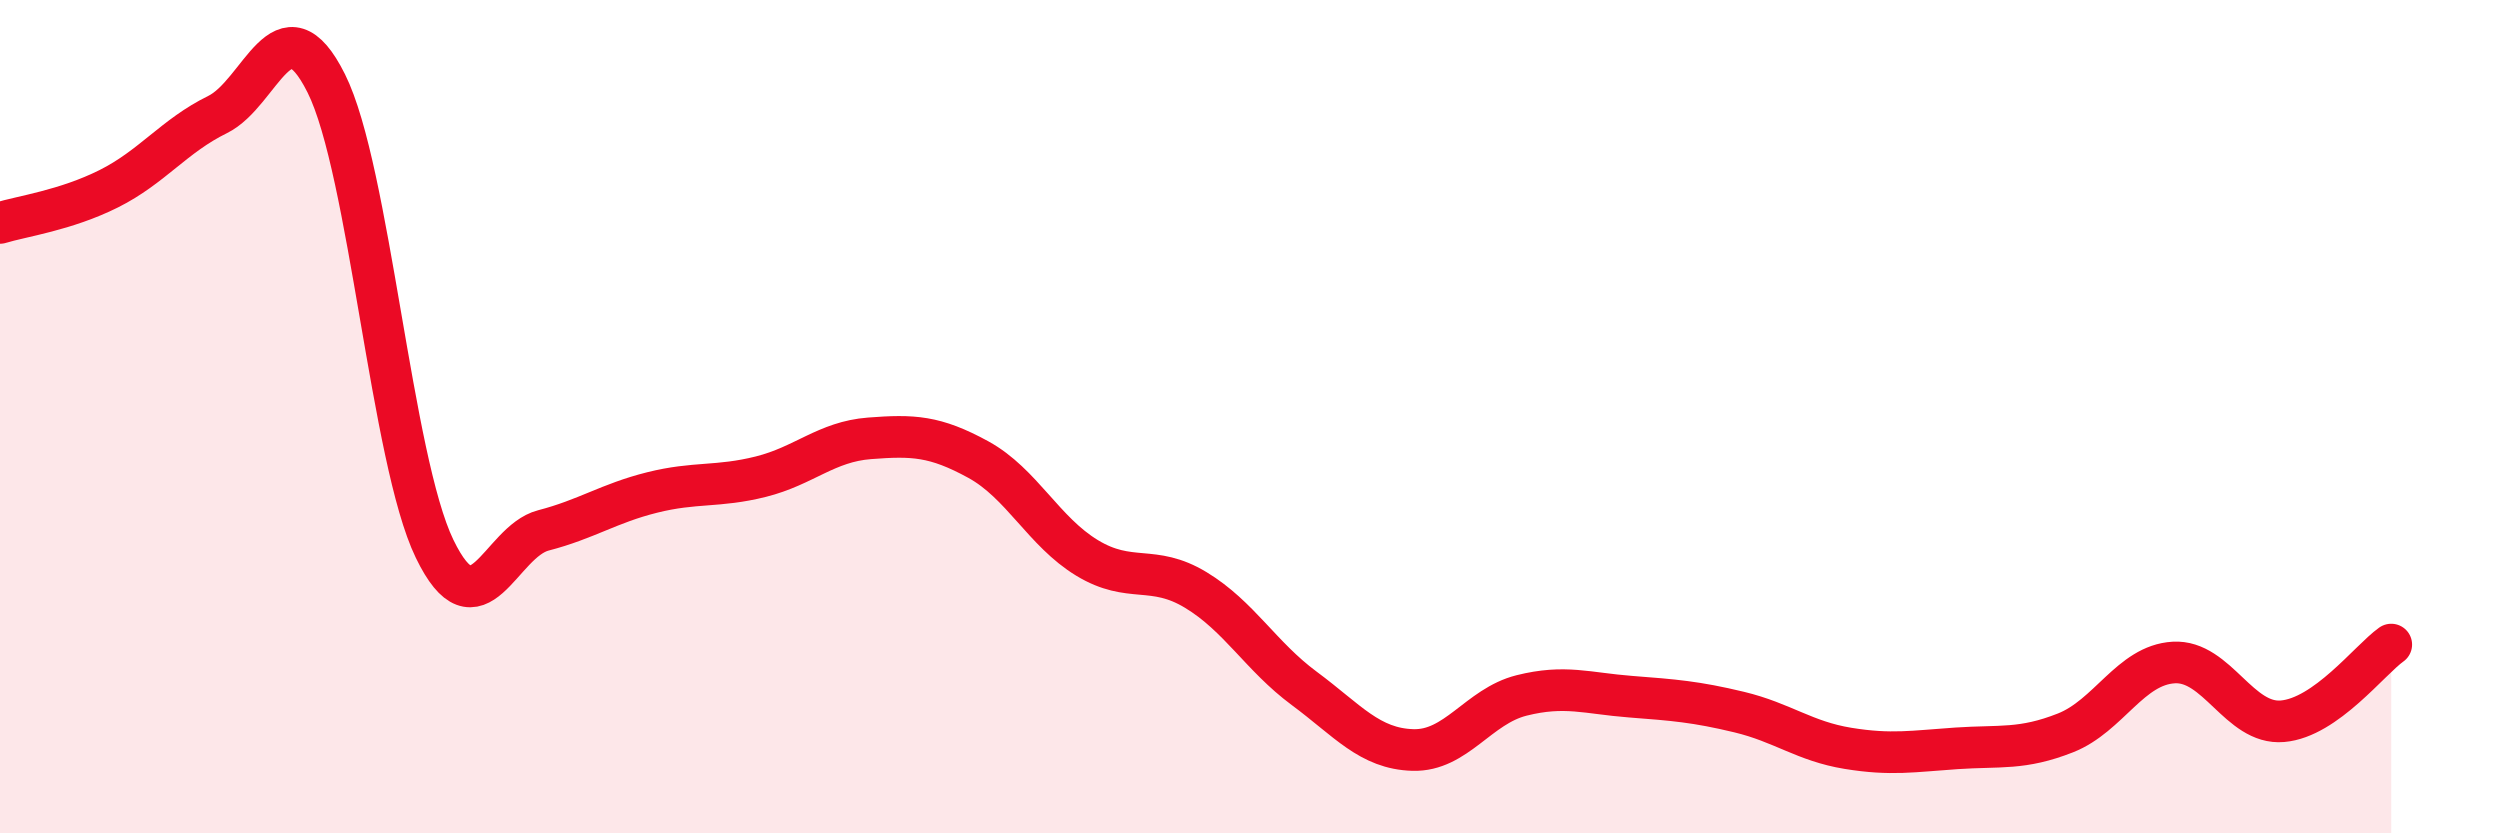 
    <svg width="60" height="20" viewBox="0 0 60 20" xmlns="http://www.w3.org/2000/svg">
      <path
        d="M 0,5.35 C 0.52,5.19 1.57,5.05 2.61,4.53 C 3.65,4.01 4.18,3.26 5.22,2.75 C 6.26,2.24 6.79,-0.08 7.83,2 C 8.87,4.08 9.39,11.02 10.43,13.17 C 11.47,15.32 12,13 13.04,12.73 C 14.08,12.46 14.61,12.08 15.65,11.82 C 16.69,11.56 17.22,11.7 18.26,11.44 C 19.3,11.18 19.83,10.6 20.87,10.52 C 21.91,10.44 22.44,10.46 23.48,11.03 C 24.52,11.6 25.05,12.76 26.09,13.39 C 27.13,14.02 27.66,13.53 28.7,14.16 C 29.74,14.79 30.26,15.75 31.3,16.52 C 32.34,17.29 32.87,17.97 33.91,18 C 34.95,18.03 35.48,16.95 36.52,16.69 C 37.56,16.43 38.09,16.64 39.13,16.72 C 40.17,16.8 40.7,16.84 41.74,17.09 C 42.78,17.34 43.31,17.79 44.35,17.96 C 45.39,18.13 45.92,18.03 46.96,17.96 C 48,17.89 48.53,18 49.57,17.59 C 50.61,17.18 51.13,15.96 52.17,15.9 C 53.21,15.84 53.74,17.4 54.78,17.31 C 55.82,17.22 56.87,15.84 57.39,15.47L57.39 20L0 20Z"
        fill="#EB0A25"
        opacity="0.1"
        stroke-linecap="round"
        stroke-linejoin="round"
      />
      <path
        d="M 0,5.35 C 0.52,5.19 1.57,5.05 2.61,4.53 C 3.65,4.01 4.18,3.26 5.22,2.75 C 6.26,2.24 6.79,-0.08 7.83,2 C 8.87,4.08 9.39,11.02 10.43,13.17 C 11.47,15.32 12,13 13.04,12.73 C 14.08,12.46 14.61,12.08 15.65,11.82 C 16.69,11.56 17.22,11.7 18.26,11.44 C 19.3,11.18 19.83,10.6 20.87,10.52 C 21.91,10.44 22.44,10.46 23.48,11.03 C 24.52,11.6 25.05,12.76 26.09,13.39 C 27.13,14.02 27.66,13.53 28.7,14.16 C 29.74,14.79 30.26,15.75 31.3,16.52 C 32.34,17.29 32.87,17.97 33.91,18 C 34.95,18.03 35.48,16.95 36.52,16.69 C 37.56,16.43 38.09,16.64 39.13,16.72 C 40.17,16.8 40.7,16.84 41.74,17.09 C 42.78,17.34 43.31,17.79 44.35,17.96 C 45.39,18.13 45.92,18.03 46.96,17.96 C 48,17.89 48.53,18 49.57,17.59 C 50.61,17.18 51.13,15.96 52.17,15.9 C 53.21,15.84 53.74,17.4 54.78,17.31 C 55.82,17.22 56.87,15.84 57.39,15.47"
        stroke="#EB0A25"
        stroke-width="1"
        fill="none"
        stroke-linecap="round"
        stroke-linejoin="round"
      />
    </svg>
  